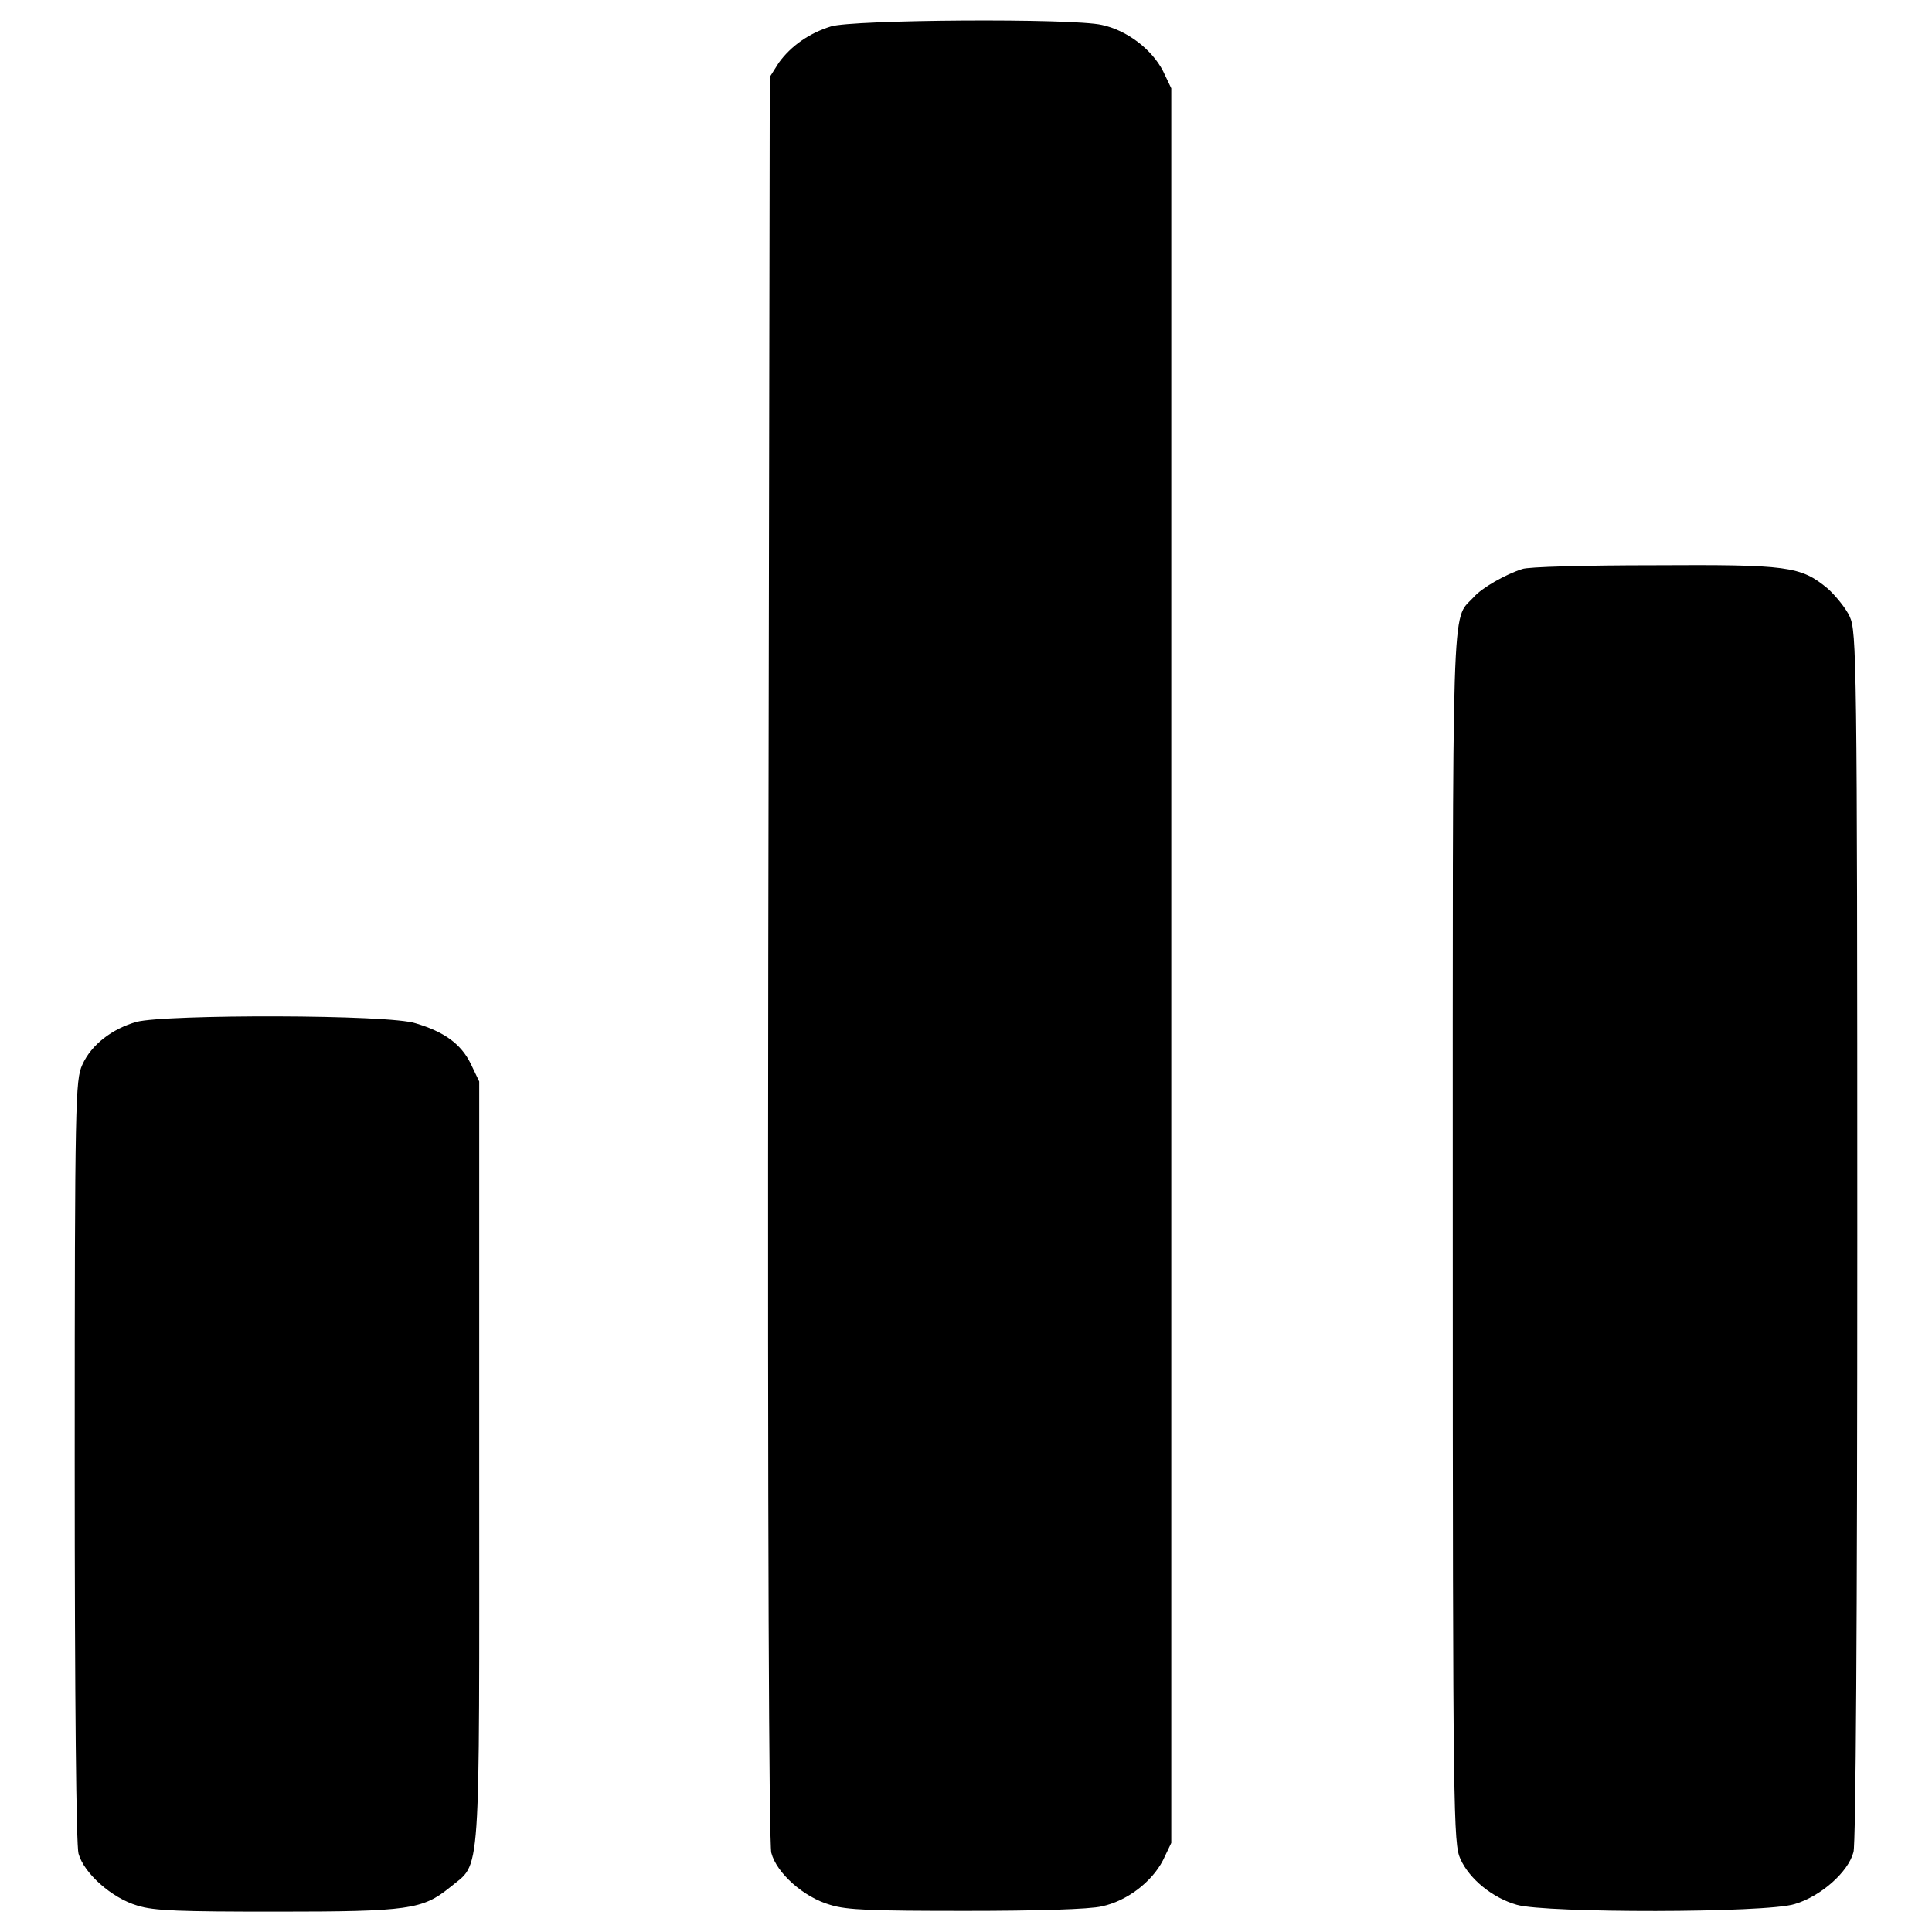 <?xml version="1.0" encoding="utf-8"?>
<!-- Svg Vector Icons : http://www.onlinewebfonts.com/icon -->
<!DOCTYPE svg PUBLIC "-//W3C//DTD SVG 1.1//EN" "http://www.w3.org/Graphics/SVG/1.1/DTD/svg11.dtd">
<svg version="1.1" xmlns="http://www.w3.org/2000/svg" xmlns:xlink="http://www.w3.org/1999/xlink" x="0px" y="0px" viewBox="0 0 256 256" enable-background="new 0 0 256 256" xml:space="preserve">
<g><g><g><path fill="#000000" d="M110.1,3.5c-2.9,0.9-5.3,2.6-6.9,4.8l-1.2,1.9l-0.2,116.7c-0.1,77.5,0.1,117.3,0.4,118.6c0.7,2.7,4.3,5.9,7.8,6.9c2.2,0.7,5.6,0.8,18,0.8c9.2,0,16.4-0.2,18-0.6c3.3-0.7,6.6-3.2,8.1-6.1l1.1-2.3V128V11.7l-1.1-2.3c-1.5-2.9-4.8-5.4-8.1-6.1C142.1,2.4,112.9,2.6,110.1,3.5z"/><path fill="#000000" d="M201.7,75.4c-2.2,0.7-5.4,2.5-6.5,3.8c-2.9,3.1-2.7-1.9-2.7,85c0,76.7,0.1,80.1,1,82.1c1.2,2.7,4.3,5.2,7.5,6.1c3.8,1.1,33,1.1,36.8-0.1c3.4-1,7.1-4.2,7.8-6.9c0.3-1.2,0.5-29.5,0.5-81.7c0-76.6-0.1-80-1-82c-0.5-1.1-1.9-2.8-2.9-3.7c-3.6-3-5.3-3.2-23.1-3.1C210.2,74.9,202.4,75.1,201.7,75.4z"/><path fill="#000000" d="M18.1,135.4c-3.2,0.9-6,3-7.2,5.7c-0.9,2-1,4.4-1,52.4c0,32.3,0.2,50.9,0.5,52.1c0.7,2.6,4.4,5.9,7.8,6.9c2.2,0.7,5.7,0.8,18.5,0.8c17.5,0,19.3-0.3,22.9-3.2c4.2-3.5,3.9,0.5,3.9-56.3v-50.5l-1.1-2.3c-1.3-2.7-3.6-4.3-7.3-5.4C51.7,134.4,21.9,134.4,18.1,135.4z"/></g></g></g>
</svg>